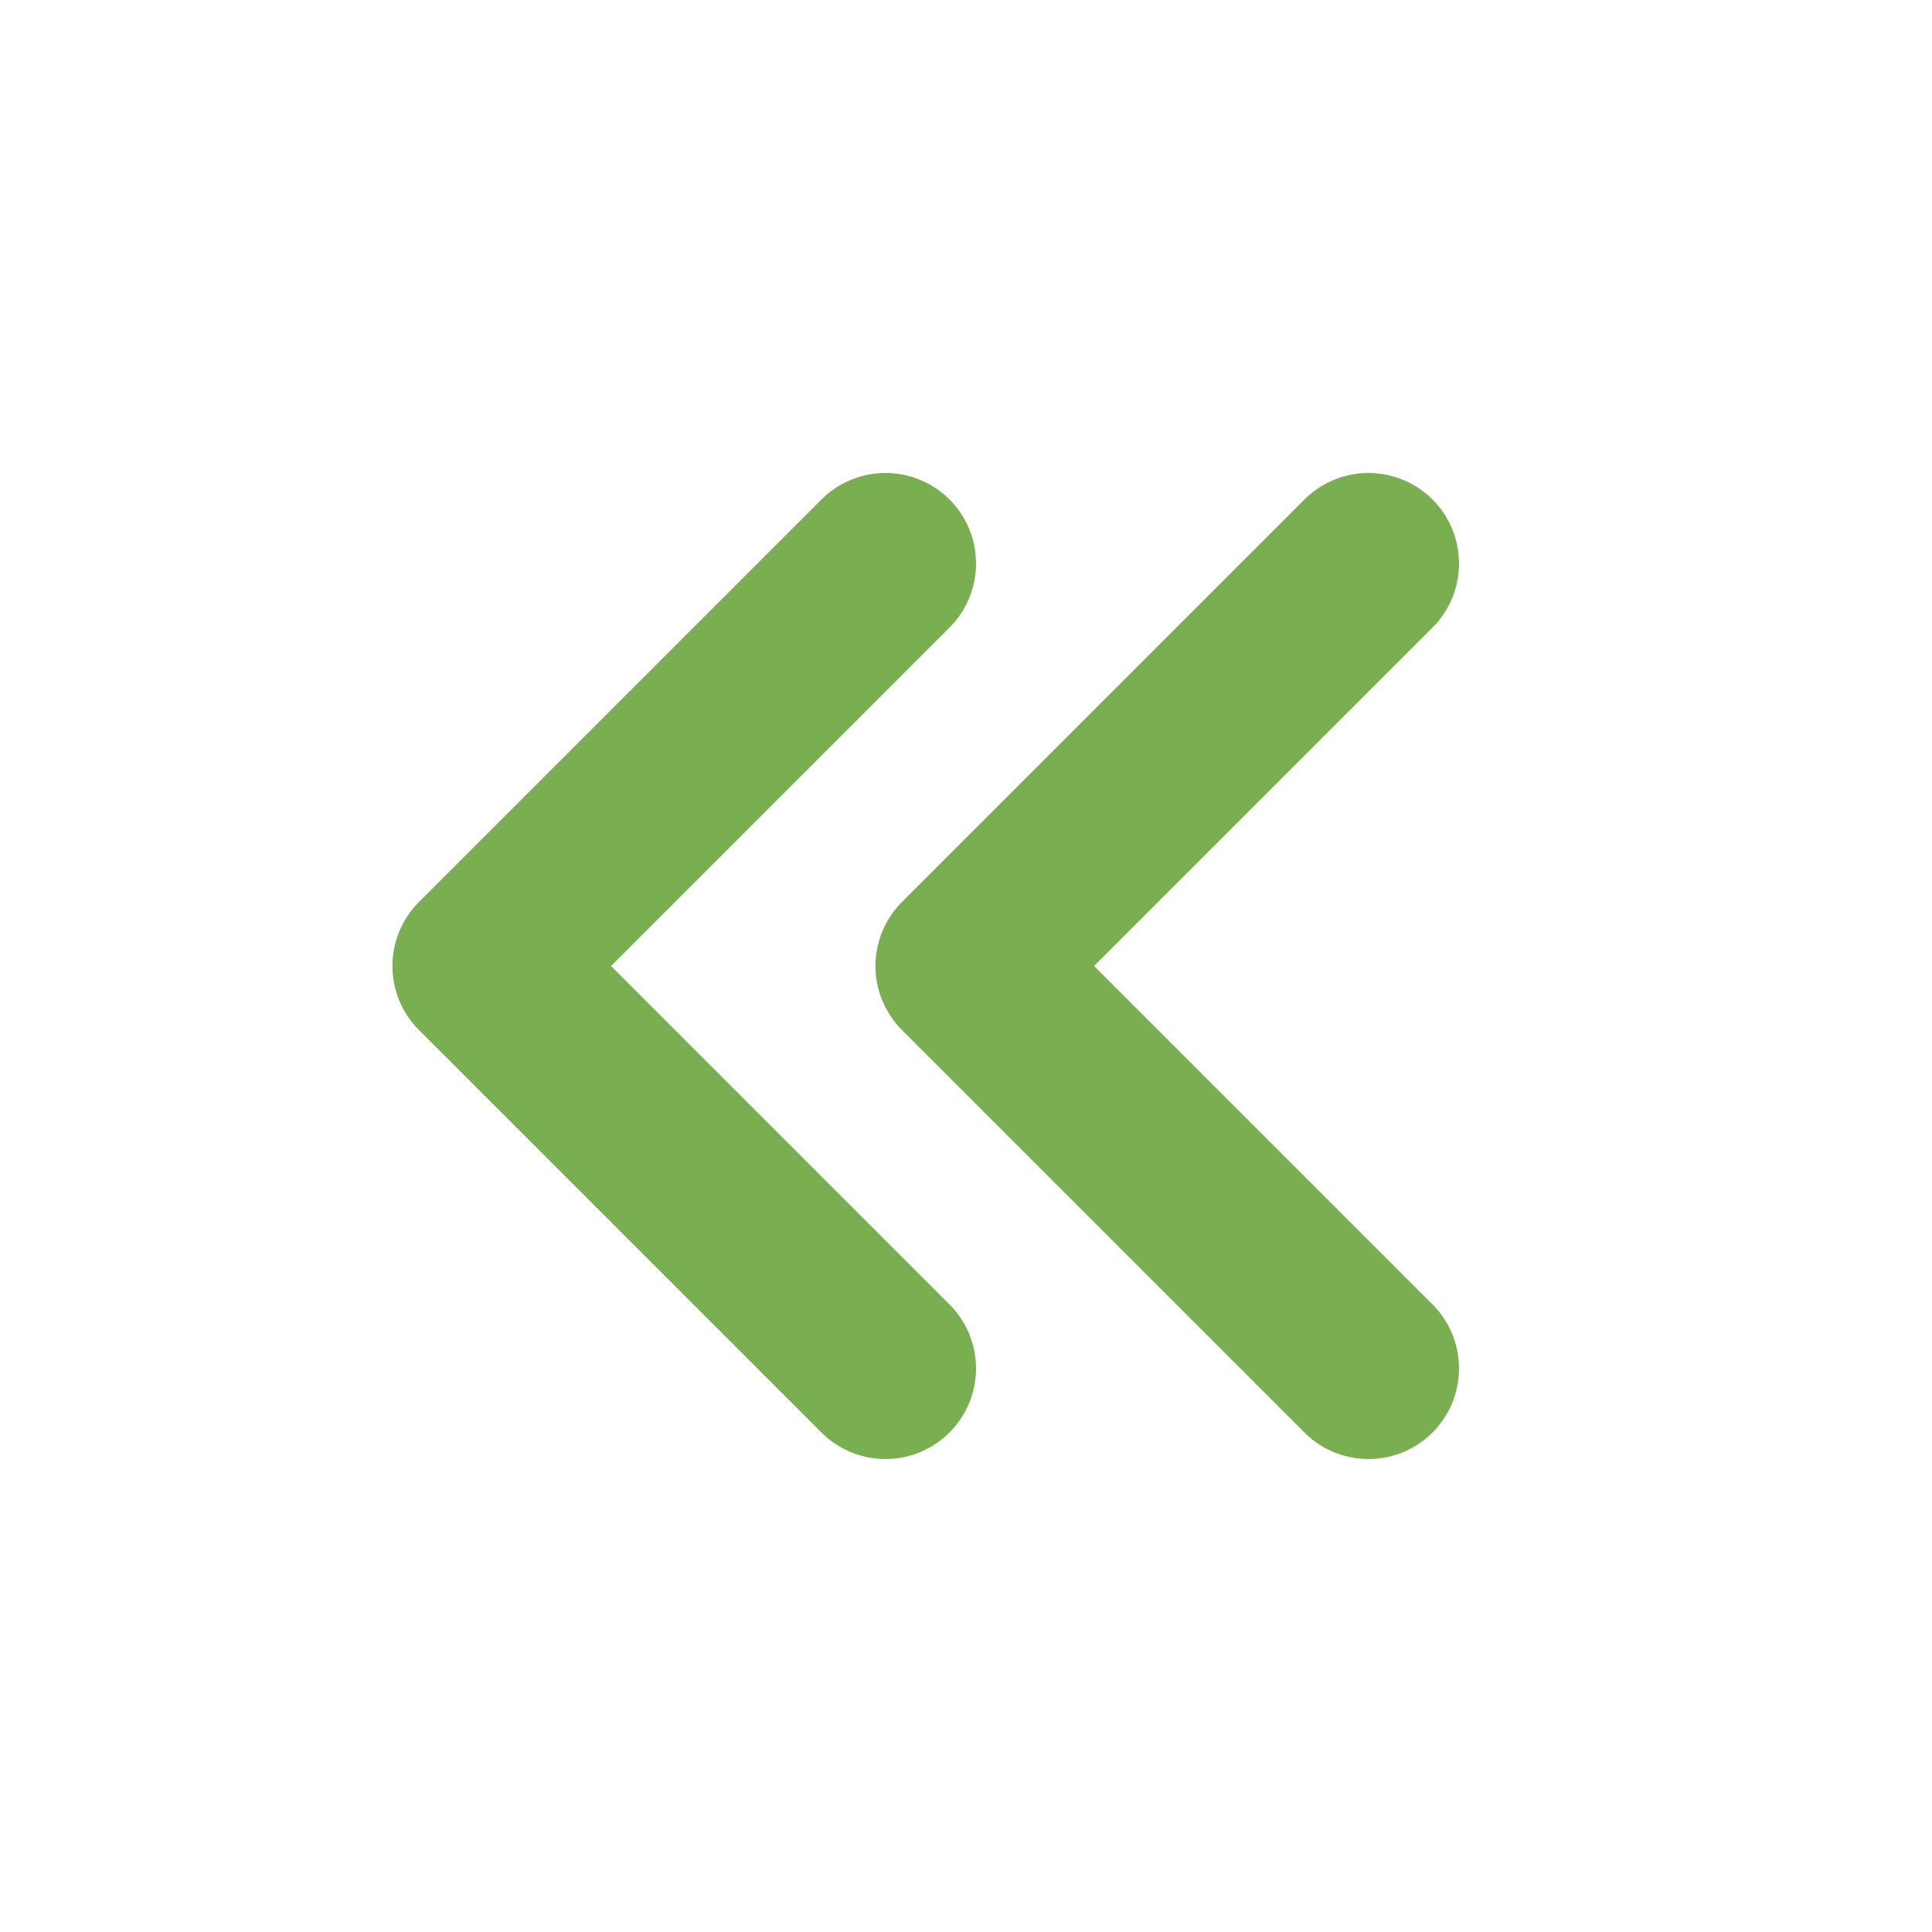 <svg width="16" height="16" viewBox="0 0 16 16" fill="none" xmlns="http://www.w3.org/2000/svg">
<g clip-path="url(#clip0_2_701)">
<path d="M7.333 4.667L4 8L7.333 11.333" stroke="#79AF51" stroke-width="1.5" stroke-linecap="round" stroke-linejoin="round"/>
<path d="M11.333 4.667L8 8L11.333 11.333" stroke="#79AF51" stroke-width="1.5" stroke-linecap="round" stroke-linejoin="round"/>
</g>
<defs>
<clipPath id="clip0_2_701">
<rect width="16" height="16" fill="white"/>
</clipPath>
</defs>
</svg>
